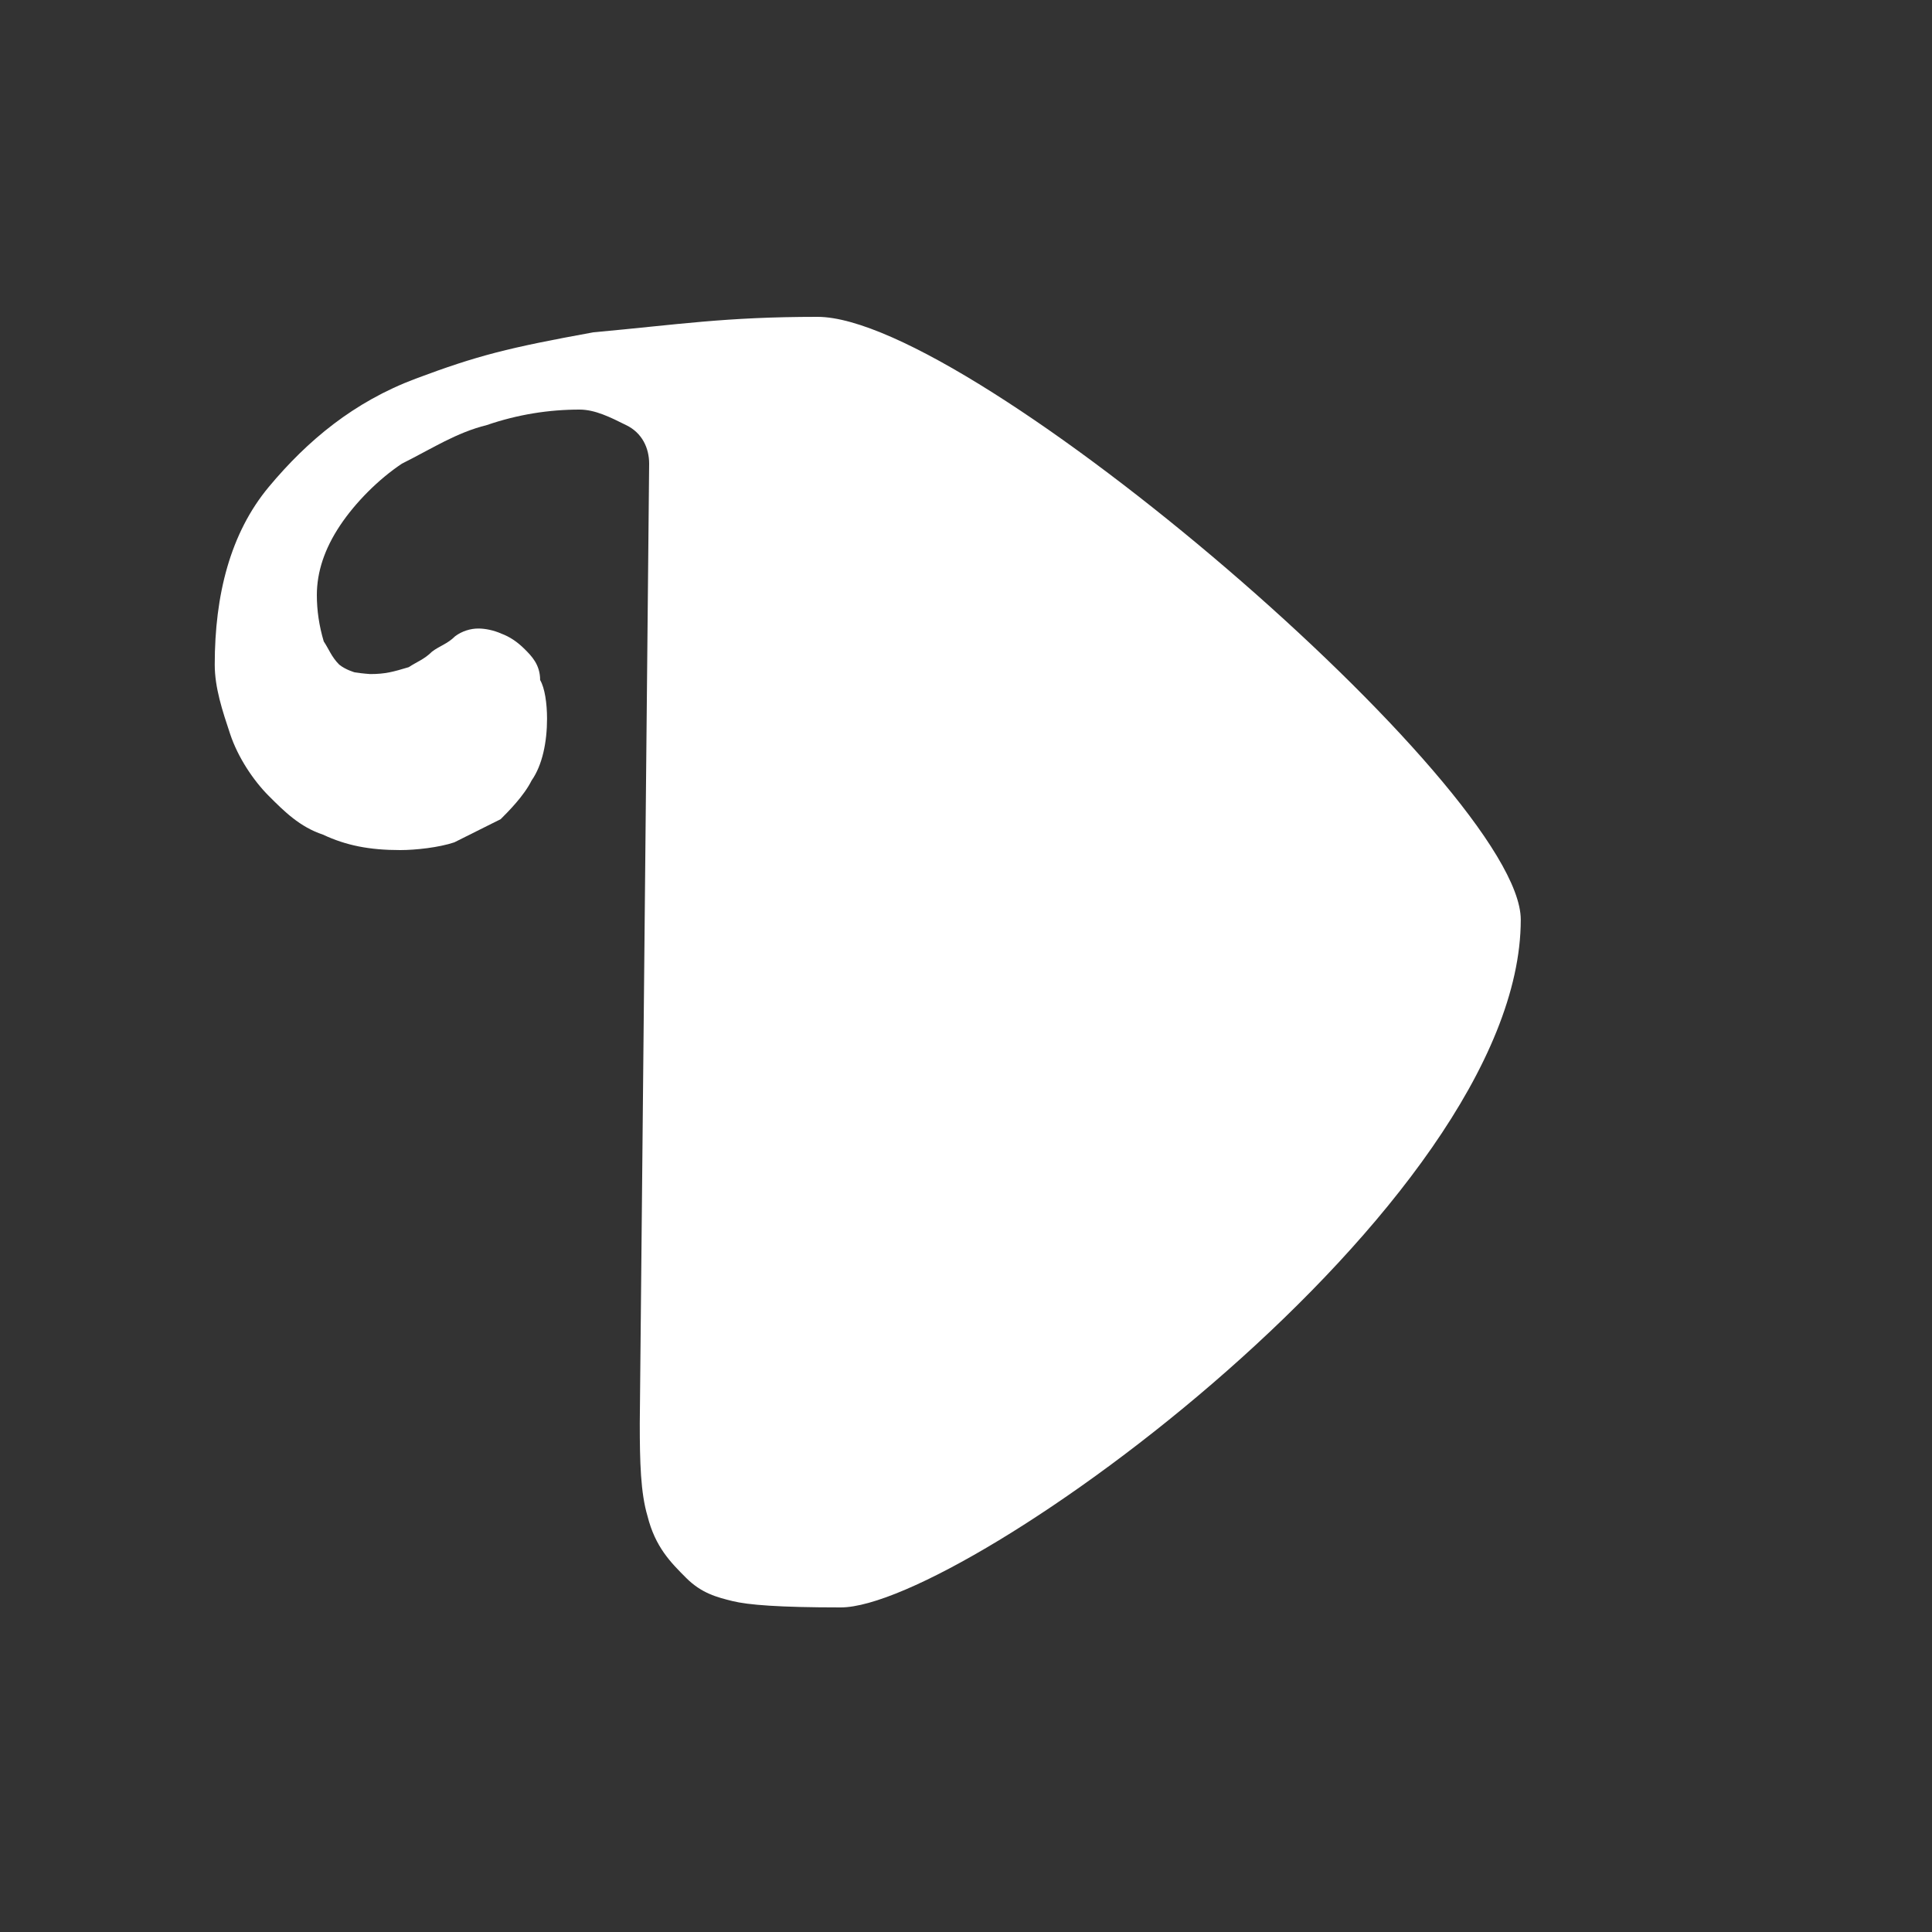 <svg width="24" height="24" viewBox="0 0 0.25 0.25" xmlns="http://www.w3.org/2000/svg"><rect x="0" y="0" width="0.25" height="0.25" fill="#333333" stroke="none"/><path fill="white" d="m 0.084,0.06 c 0,-0.002 -8.9333e-4,-0.004 -0.003,-0.005 -0.002,-0.001 -0.004,-0.002 -0.006,-0.002 -0.004,0 -0.008,6.3273e-4 -0.012,0.002 -0.004,0.001 -0.007,0.003 -0.011,0.005 -0.003,0.002 -0.006,0.005 -0.008,0.008 -0.002,0.003 -0.003,0.006 -0.003,0.009 0,0.002 2.9773e-4,0.004 8.9342e-4,0.006 6.7003e-4,0.001 0.001,0.002 0.002,0.003 8.1894e-4,6.7003e-4 0.002,0.001 0.002,0.001 8.9334e-4,1.4889e-4 0.002,2.2334e-4 0.002,2.2334e-4 0.002,0 0.003,-2.9773e-4 0.005,-8.934e-4 0.001,-6.7004e-4 0.002,-0.001 0.003,-0.002 9.6775e-4,-7.4444e-4 0.002,-0.001 0.003,-0.002 8.9342e-4,-6.7004e-4 0.002,-0.001 0.003,-0.001 8.9342e-4,0 0.002,2.2333e-4 0.003,6.7002e-4 0.001,3.7232e-4 0.002,0.001 0.003,0.002 8.934e-4,8.9334e-4 0.002,0.002 0.002,0.004 5.9565e-4,0.001 8.934e-4,0.003 8.934e-4,0.005 0,0.003 -5.9563e-4,0.006 -0.002,0.008 -0.001,0.002 -0.003,0.004 -0.004,0.005 -0.002,0.001 -0.004,0.002 -0.006,0.003 -0.002,6.7002e-4 -0.005,0.001 -0.007,0.001 -0.004,0 -0.007,-5.9566e-4 -0.01,-0.002 -0.003,-0.001 -0.005,-0.003 -0.007,-0.005 -0.002,-0.002 -0.004,-0.005 -0.005,-0.008 -0.001,-0.003 -0.002,-0.006 -0.002,-0.009 0,-0.009 0.002,-0.017 0.007,-0.023 0.005,-0.006 0.011,-0.011 0.019,-0.014 0.008,-0.003 0.012,-0.004 0.023,-0.006 0.011,-0.001 0.017,-0.002 0.029,-0.002 0.02,0 0.091,0.061 0.091,0.078 0,0.037 -0.072,0.089 -0.088,0.089 -0.008,0 -0.012,-3.2645e-4 -0.014,-8.2052e-4 -0.002,-4.9396e-4 -0.004,-0.001 -0.006,-0.003 -0.002,-0.002 -0.004,-0.004 -0.005,-0.008 -8.934e-4,-0.003 -0.001,-0.007 -0.001,-0.012 z" /></svg>